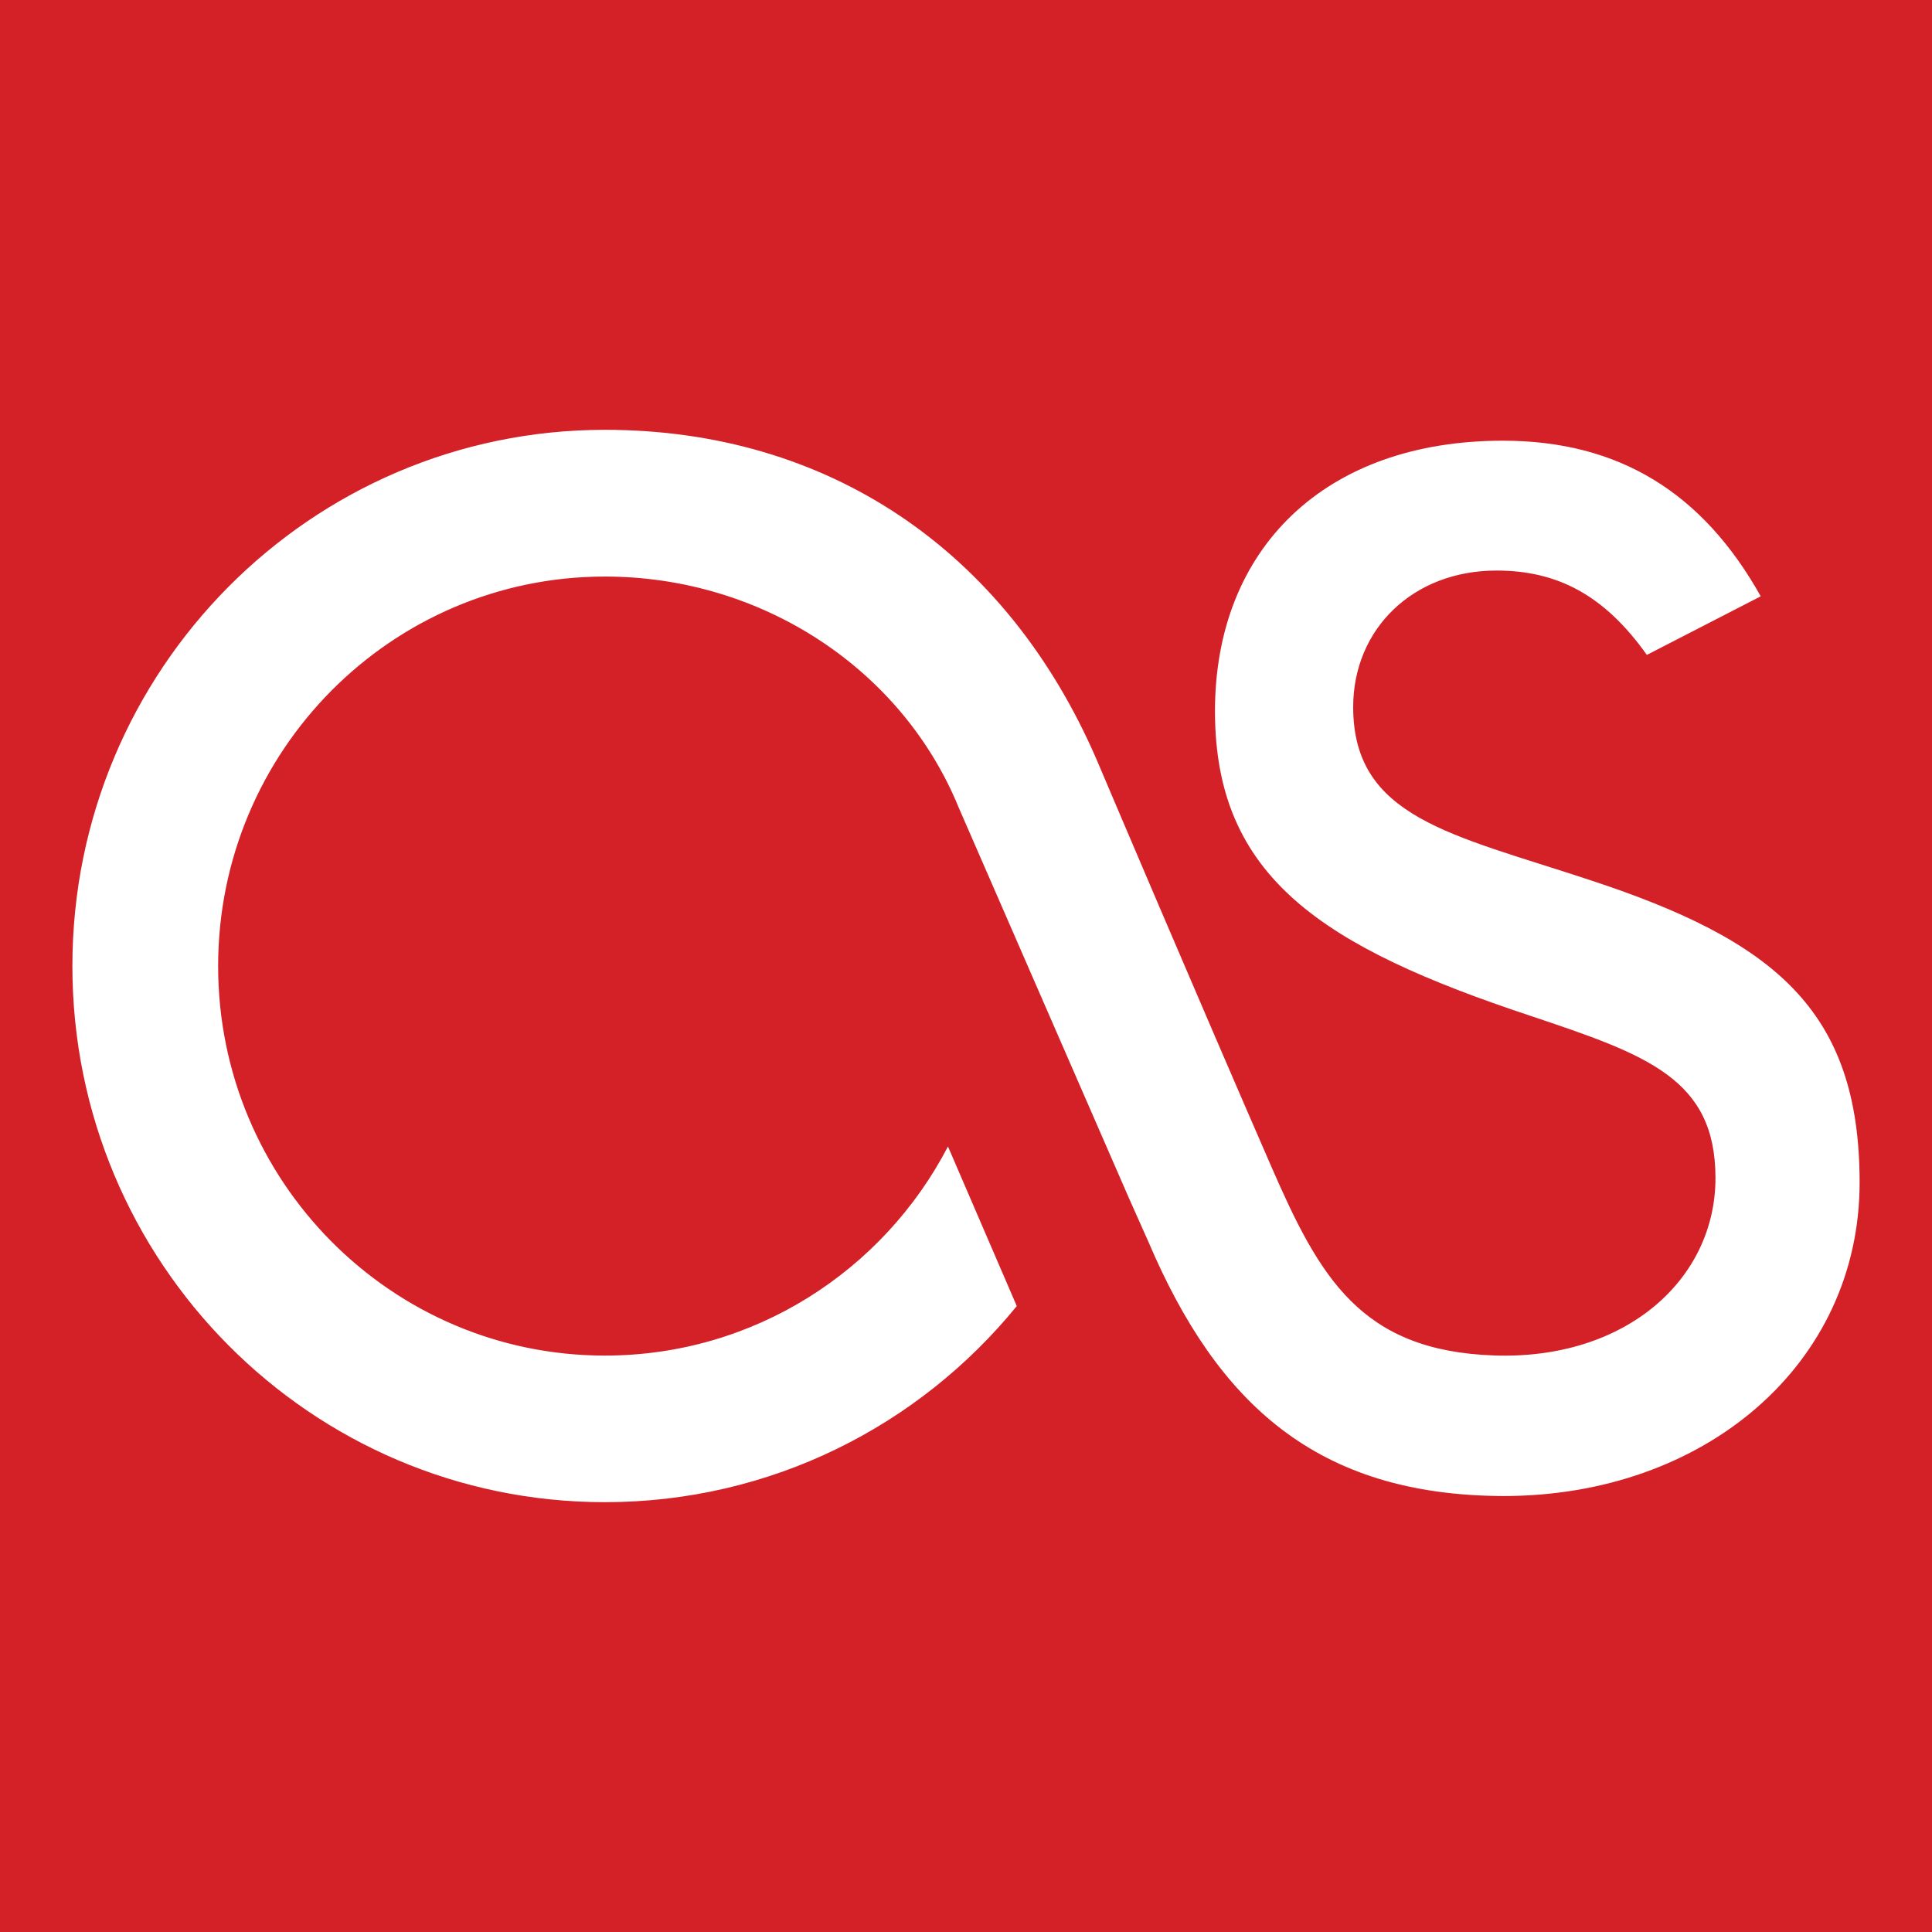 <?xml version="1.0" ?><svg height="512" id="Layer_1" version="1.1" viewBox="0 0 512 512" width="512" xml:space="preserve" xmlns="http://www.w3.org/2000/svg" xmlns:cc="http://creativecommons.org/ns#" xmlns:dc="http://purl.org/dc/elements/1.1/" xmlns:inkscape="http://www.inkscape.org/namespaces/inkscape" xmlns:rdf="http://www.w3.org/1999/02/22-rdf-syntax-ns#" xmlns:sodipodi="http://sodipodi.sourceforge.net/DTD/sodipodi-0.dtd" xmlns:svg="http://www.w3.org/2000/svg"><defs id="defs12"/><g id="g3807" transform="translate(297.22,0)"><rect height="512" id="rect2987" style="fill:#d42127;fill-opacity:1;fill-rule:nonzero;stroke:none" width="512" x="-297.22" y="5.6843419e-014"/><path d="M 101.045,396.464 C 51.713,396.264 25.423,371.971 7.159,329.173 l -5.209,-11.683 -45.061,-103.376 c -14.915,-36.605 -51.999,-61.322 -93.811,-61.322 -56.58,0 -102.491,46.222 -102.491,103.226 0,57.01 45.91,103.225 102.491,103.225 39.467,0 73.801,-22.465 90.922,-55.413 l 18.235,42.294 c -25.864,31.751 -65.179,51.968 -109.156,51.968 -77.934,0 -141.116,-63.566 -141.116,-142.072 0,-78.463 63.182,-142.112 141.116,-142.112 58.823,0 106.306,31.624 130.434,87.668 1.848,4.347 25.508,60.116 46.176,107.571 12.8,29.378 23.697,48.855 59.076,50.063 34.774,1.202 58.635,-20.104 58.635,-47.034 0,-26.316 -18.191,-32.639 -48.913,-42.929 -55.201,-18.309 -83.725,-36.708 -83.725,-80.79 0,-43 29.064,-71.668 76.286,-71.668 30.761,0 52.963,13.771 68.342,41.241 l -30.178,15.527 c -11.381,-16.028 -23.902,-22.354 -39.854,-22.354 -22.171,0 -37.972,15.522 -37.972,36.164 0,29.298 26.023,33.724 62.449,45.758 48.989,16.062 71.762,34.417 71.762,80.252 -0.005,48.124 -41.012,83.163 -94.551,83.087 z" id="last.fm_2_" style="fill:#ffffff"/></g></svg>